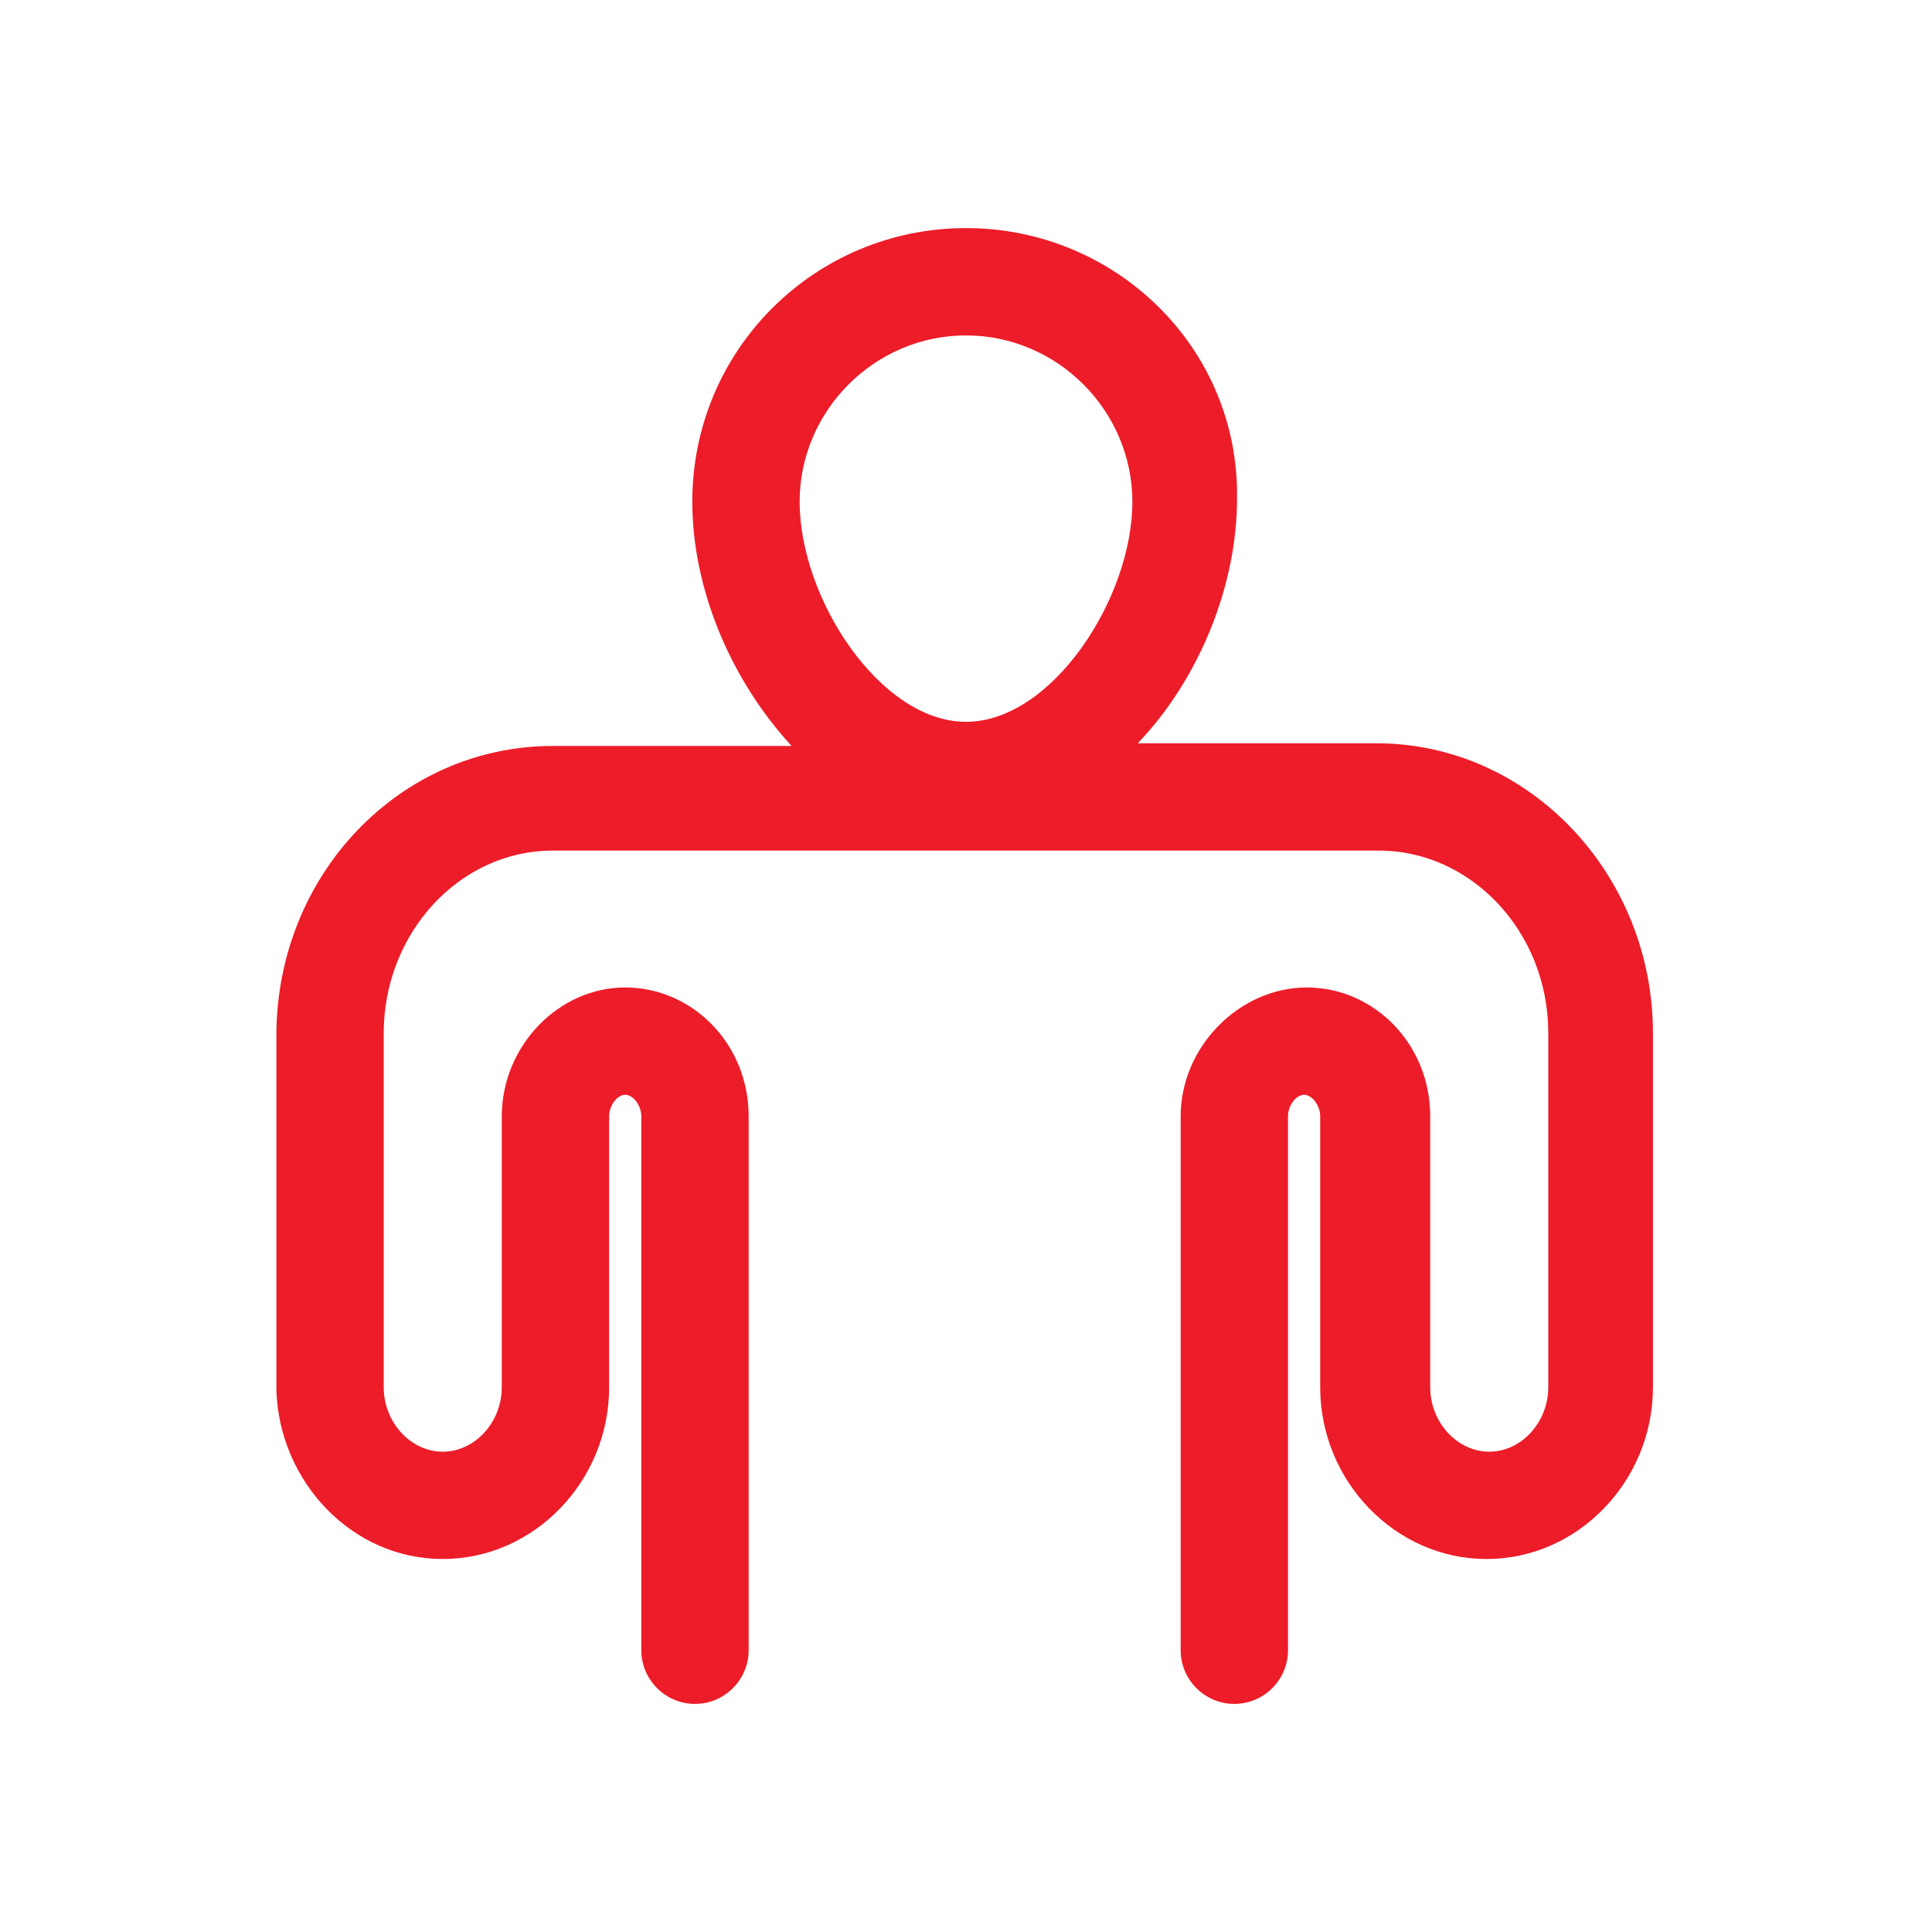 <?xml version="1.0" encoding="utf-8"?>
<!-- Generator: Adobe Illustrator 21.1.0, SVG Export Plug-In . SVG Version: 6.00 Build 0)  -->
<svg version="1.1" id="Layer_1" xmlns="http://www.w3.org/2000/svg" xmlns:xlink="http://www.w3.org/1999/xlink" x="0px" y="0px"
	 viewBox="0 0 72 72" style="enable-background:new 0 0 72 72;" xml:space="preserve">
<style type="text/css">
	.st0{fill:none;}
	.st1{fill:#ED1C29;}
</style>
<g>
	<rect y="-0.1" class="st0" width="72" height="72"/>
</g>
<g>
	<path class="st1" d="M16.5,58.1c3.4,0,6.2-2.9,6.2-6.4V41.6c0-0.4,0.3-0.8,0.6-0.8s0.6,0.4,0.6,0.8v19.9c0,1.1,0.9,2,2,2s2-0.9,2-2
		V41.6c0-2.7-2.1-4.8-4.6-4.8s-4.6,2.2-4.6,4.8v10.1c0,1.3-1,2.4-2.2,2.4c-1.2,0-2.2-1.1-2.2-2.4V38.5c0-3.7,2.8-6.8,6.3-6.8h13.8
		h3.2h13.8c3.4,0,6.3,3,6.3,6.8v13.2c0,1.3-1,2.4-2.2,2.4c-1.2,0-2.2-1.1-2.2-2.4V41.6c0-2.7-2.1-4.8-4.6-4.8S44,39,44,41.6v19.9
		c0,1.1,0.9,2,2,2s2-0.9,2-2V41.6c0-0.4,0.3-0.8,0.6-0.8s0.6,0.4,0.6,0.8v10.1c0,3.5,2.8,6.4,6.2,6.4c3.4,0,6.2-2.9,6.2-6.4V38.5
		c0-5.9-4.6-10.8-10.3-10.8h-8.9c2.3-2.4,3.7-5.9,3.7-9.1C46.2,13,41.6,8.5,36,8.5S25.8,13,25.8,18.7c0,3.2,1.4,6.6,3.7,9.1h-8.9
		c-5.7,0-10.3,4.8-10.3,10.8v13.2C10.4,55.2,13.1,58.1,16.5,58.1z M36,12.5c3.4,0,6.2,2.8,6.2,6.2c0,3.6-3,8.2-6.2,8.2
		s-6.2-4.6-6.2-8.2C29.8,15.3,32.6,12.5,36,12.5z"/>
</g>
</svg>
